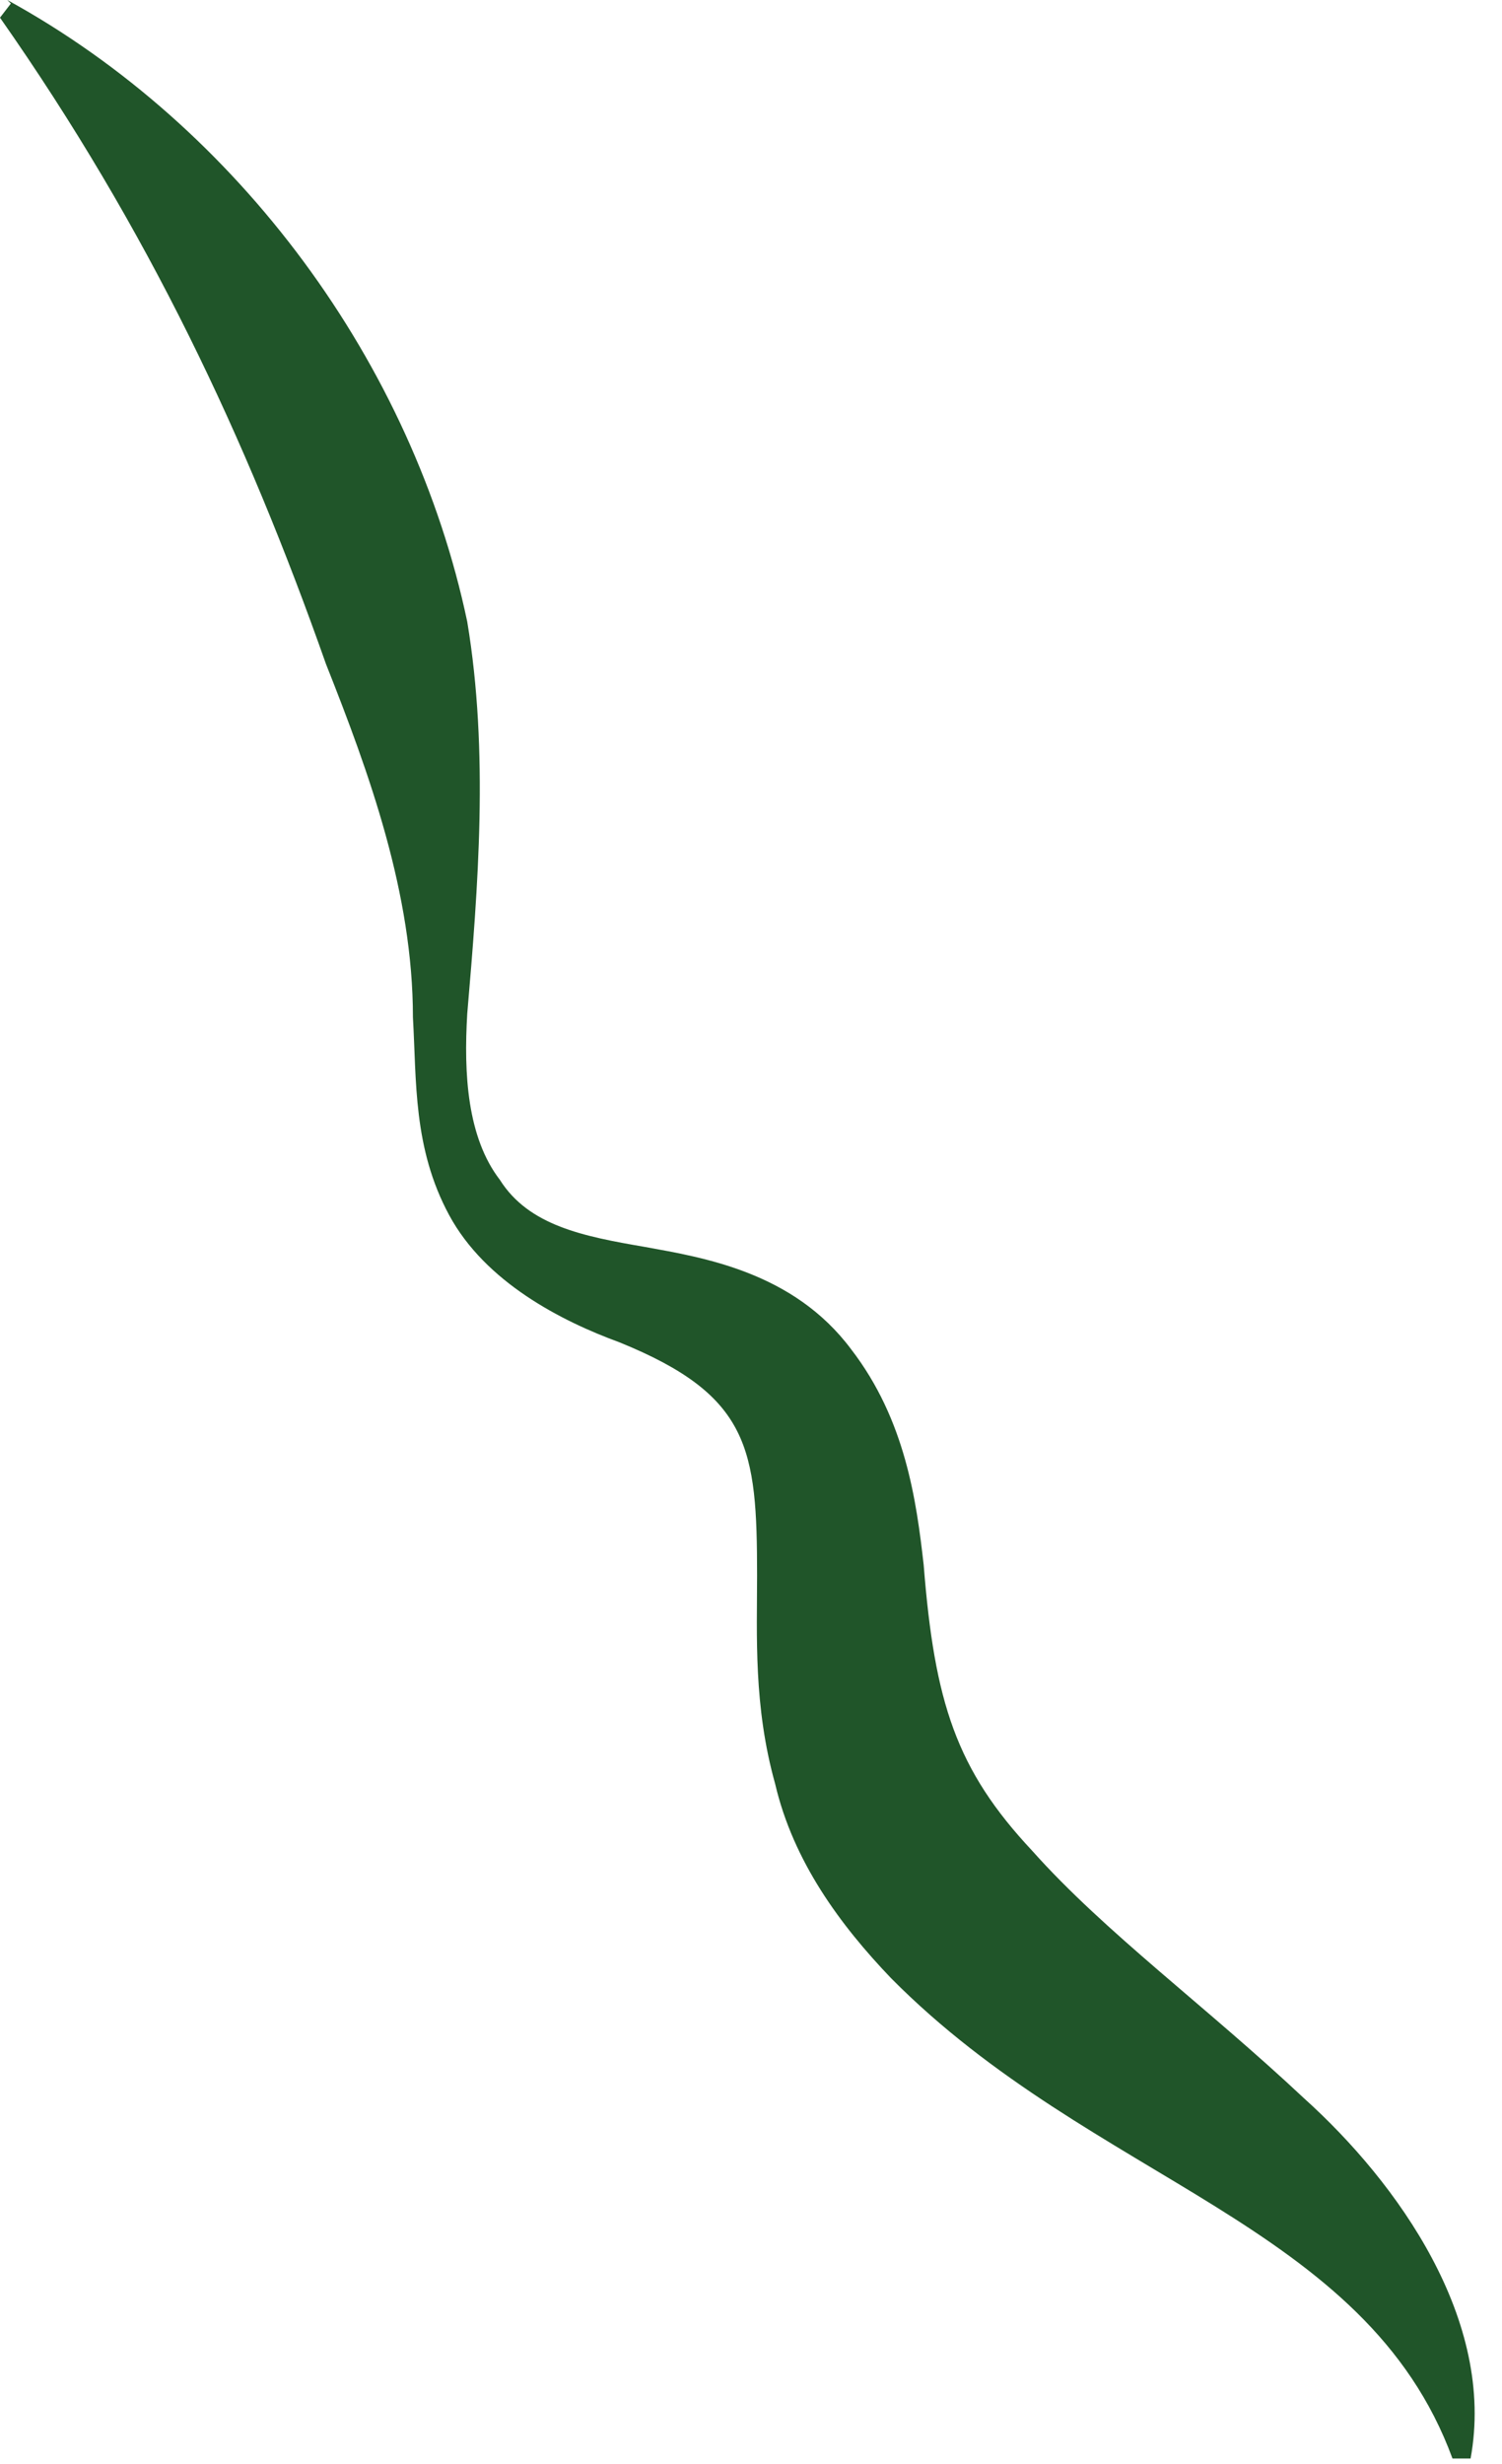 <?xml version="1.0" encoding="utf-8"?>
<svg xmlns="http://www.w3.org/2000/svg" fill="none" height="100%" overflow="visible" preserveAspectRatio="none" style="display: block;" viewBox="0 0 25 41" width="100%">
<path d="M0.121 0C3.979 2.116 6.873 6.054 7.777 10.345C8.139 12.52 7.958 14.753 7.777 16.869C7.717 17.868 7.777 18.926 8.32 19.632C8.802 20.395 9.706 20.572 10.732 20.748C11.696 20.924 13.204 21.16 14.168 22.453C15.073 23.628 15.254 24.98 15.374 26.038C15.555 28.331 15.916 29.447 17.183 30.799C18.388 32.151 20.076 33.386 21.704 34.914C23.272 36.325 24.9 38.616 24.477 40.909H24.176C22.729 36.971 18.207 36.325 14.831 32.916C13.987 32.034 13.204 30.976 12.902 29.683C12.54 28.389 12.601 27.214 12.601 26.215C12.601 24.099 12.48 23.217 10.309 22.335C9.345 21.983 8.079 21.336 7.476 20.219C6.873 19.103 6.934 17.985 6.873 16.928C6.873 14.871 6.149 12.872 5.426 11.05C4.1 7.288 2.472 3.821 0 0.294L0.181 0.059L0.121 0Z" fill="#205529" id="Vector"/>
</svg>
